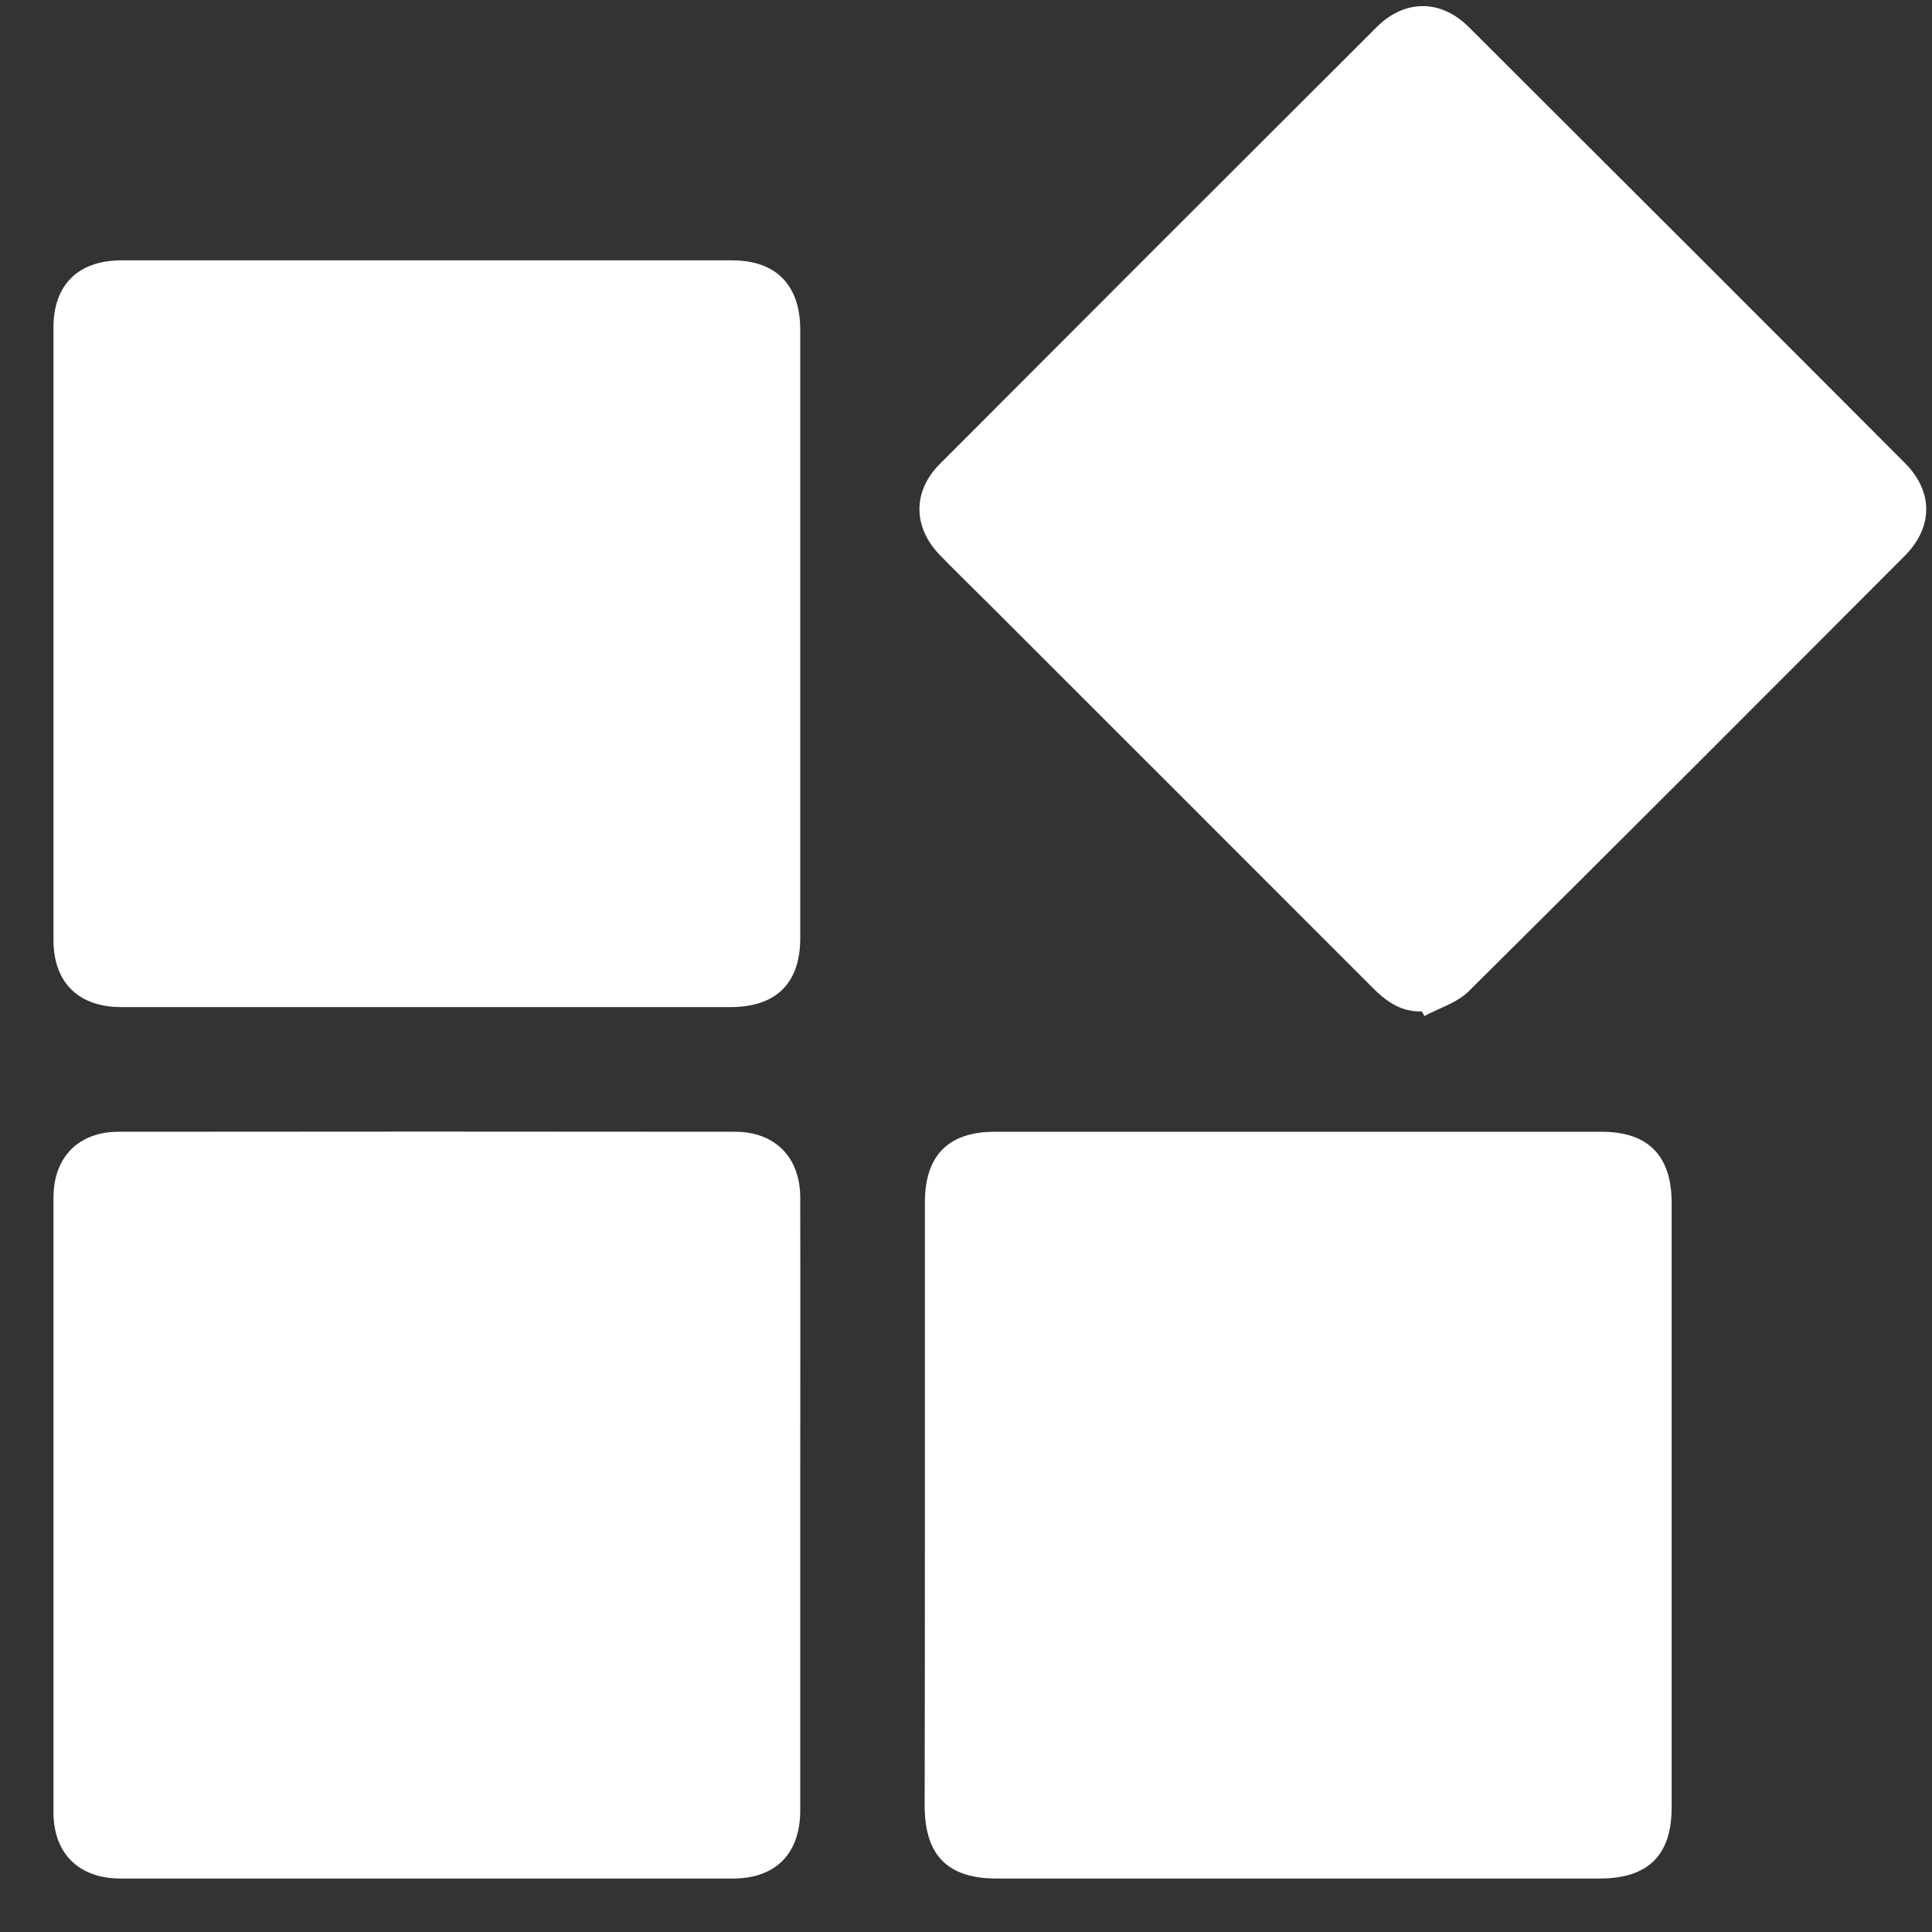 <svg width="25" height="25" viewBox="0 0 25 25" fill="none" xmlns="http://www.w3.org/2000/svg">
<rect x="0" y="0" width="25" height="25" fill="#333333" stroke="none"/>
<path d="M5.524 13.032C4.206 13.032 2.889 13.032 1.571 13.032C1.016 13.032 0.692 12.714 0.692 12.164C0.692 9.521 0.692 6.878 0.692 4.235C0.692 3.685 1.013 3.369 1.571 3.369C4.206 3.369 6.841 3.369 9.474 3.369C10.04 3.369 10.353 3.687 10.355 4.261C10.355 6.888 10.355 9.513 10.355 12.14C10.355 12.724 10.042 13.032 9.45 13.032C8.143 13.032 6.833 13.032 5.524 13.032Z" fill="white"/>
<path d="M10.355 19.502C10.355 20.812 10.355 22.119 10.355 23.428C10.355 23.984 10.037 24.308 9.487 24.308C6.844 24.308 4.201 24.308 1.558 24.308C1.021 24.308 0.692 23.984 0.692 23.452C0.692 20.801 0.692 18.151 0.692 15.498C0.692 14.973 1.016 14.645 1.535 14.645C4.193 14.642 6.854 14.642 9.513 14.645C10.029 14.645 10.355 14.976 10.355 15.498C10.358 16.833 10.355 18.166 10.355 19.502Z" fill="white"/>
<path d="M11.968 19.463C11.968 18.164 11.968 16.862 11.968 15.563C11.968 14.952 12.27 14.645 12.873 14.645C15.49 14.645 18.109 14.645 20.726 14.645C21.326 14.645 21.631 14.955 21.631 15.563C21.631 18.172 21.631 20.78 21.631 23.389C21.631 24.008 21.326 24.308 20.699 24.308C18.098 24.308 15.497 24.308 12.896 24.308C12.262 24.308 11.965 24.008 11.965 23.363C11.968 22.064 11.968 20.765 11.968 19.463Z" fill="white"/>
<path d="M18.398 13.087C18.122 13.098 17.926 12.949 17.744 12.764C16.084 11.102 14.422 9.44 12.761 7.781C12.56 7.58 12.354 7.382 12.155 7.175C11.814 6.818 11.809 6.359 12.158 6.007C14.042 4.118 15.928 2.232 17.817 0.348C18.177 -0.009 18.641 -0.012 19.004 0.348C20.887 2.226 22.768 4.105 24.646 5.988C25.02 6.361 25.017 6.821 24.646 7.194C22.768 9.077 20.89 10.958 19.001 12.831C18.852 12.977 18.623 13.045 18.432 13.147C18.419 13.126 18.409 13.105 18.398 13.087Z" fill="white"/>
</svg>
